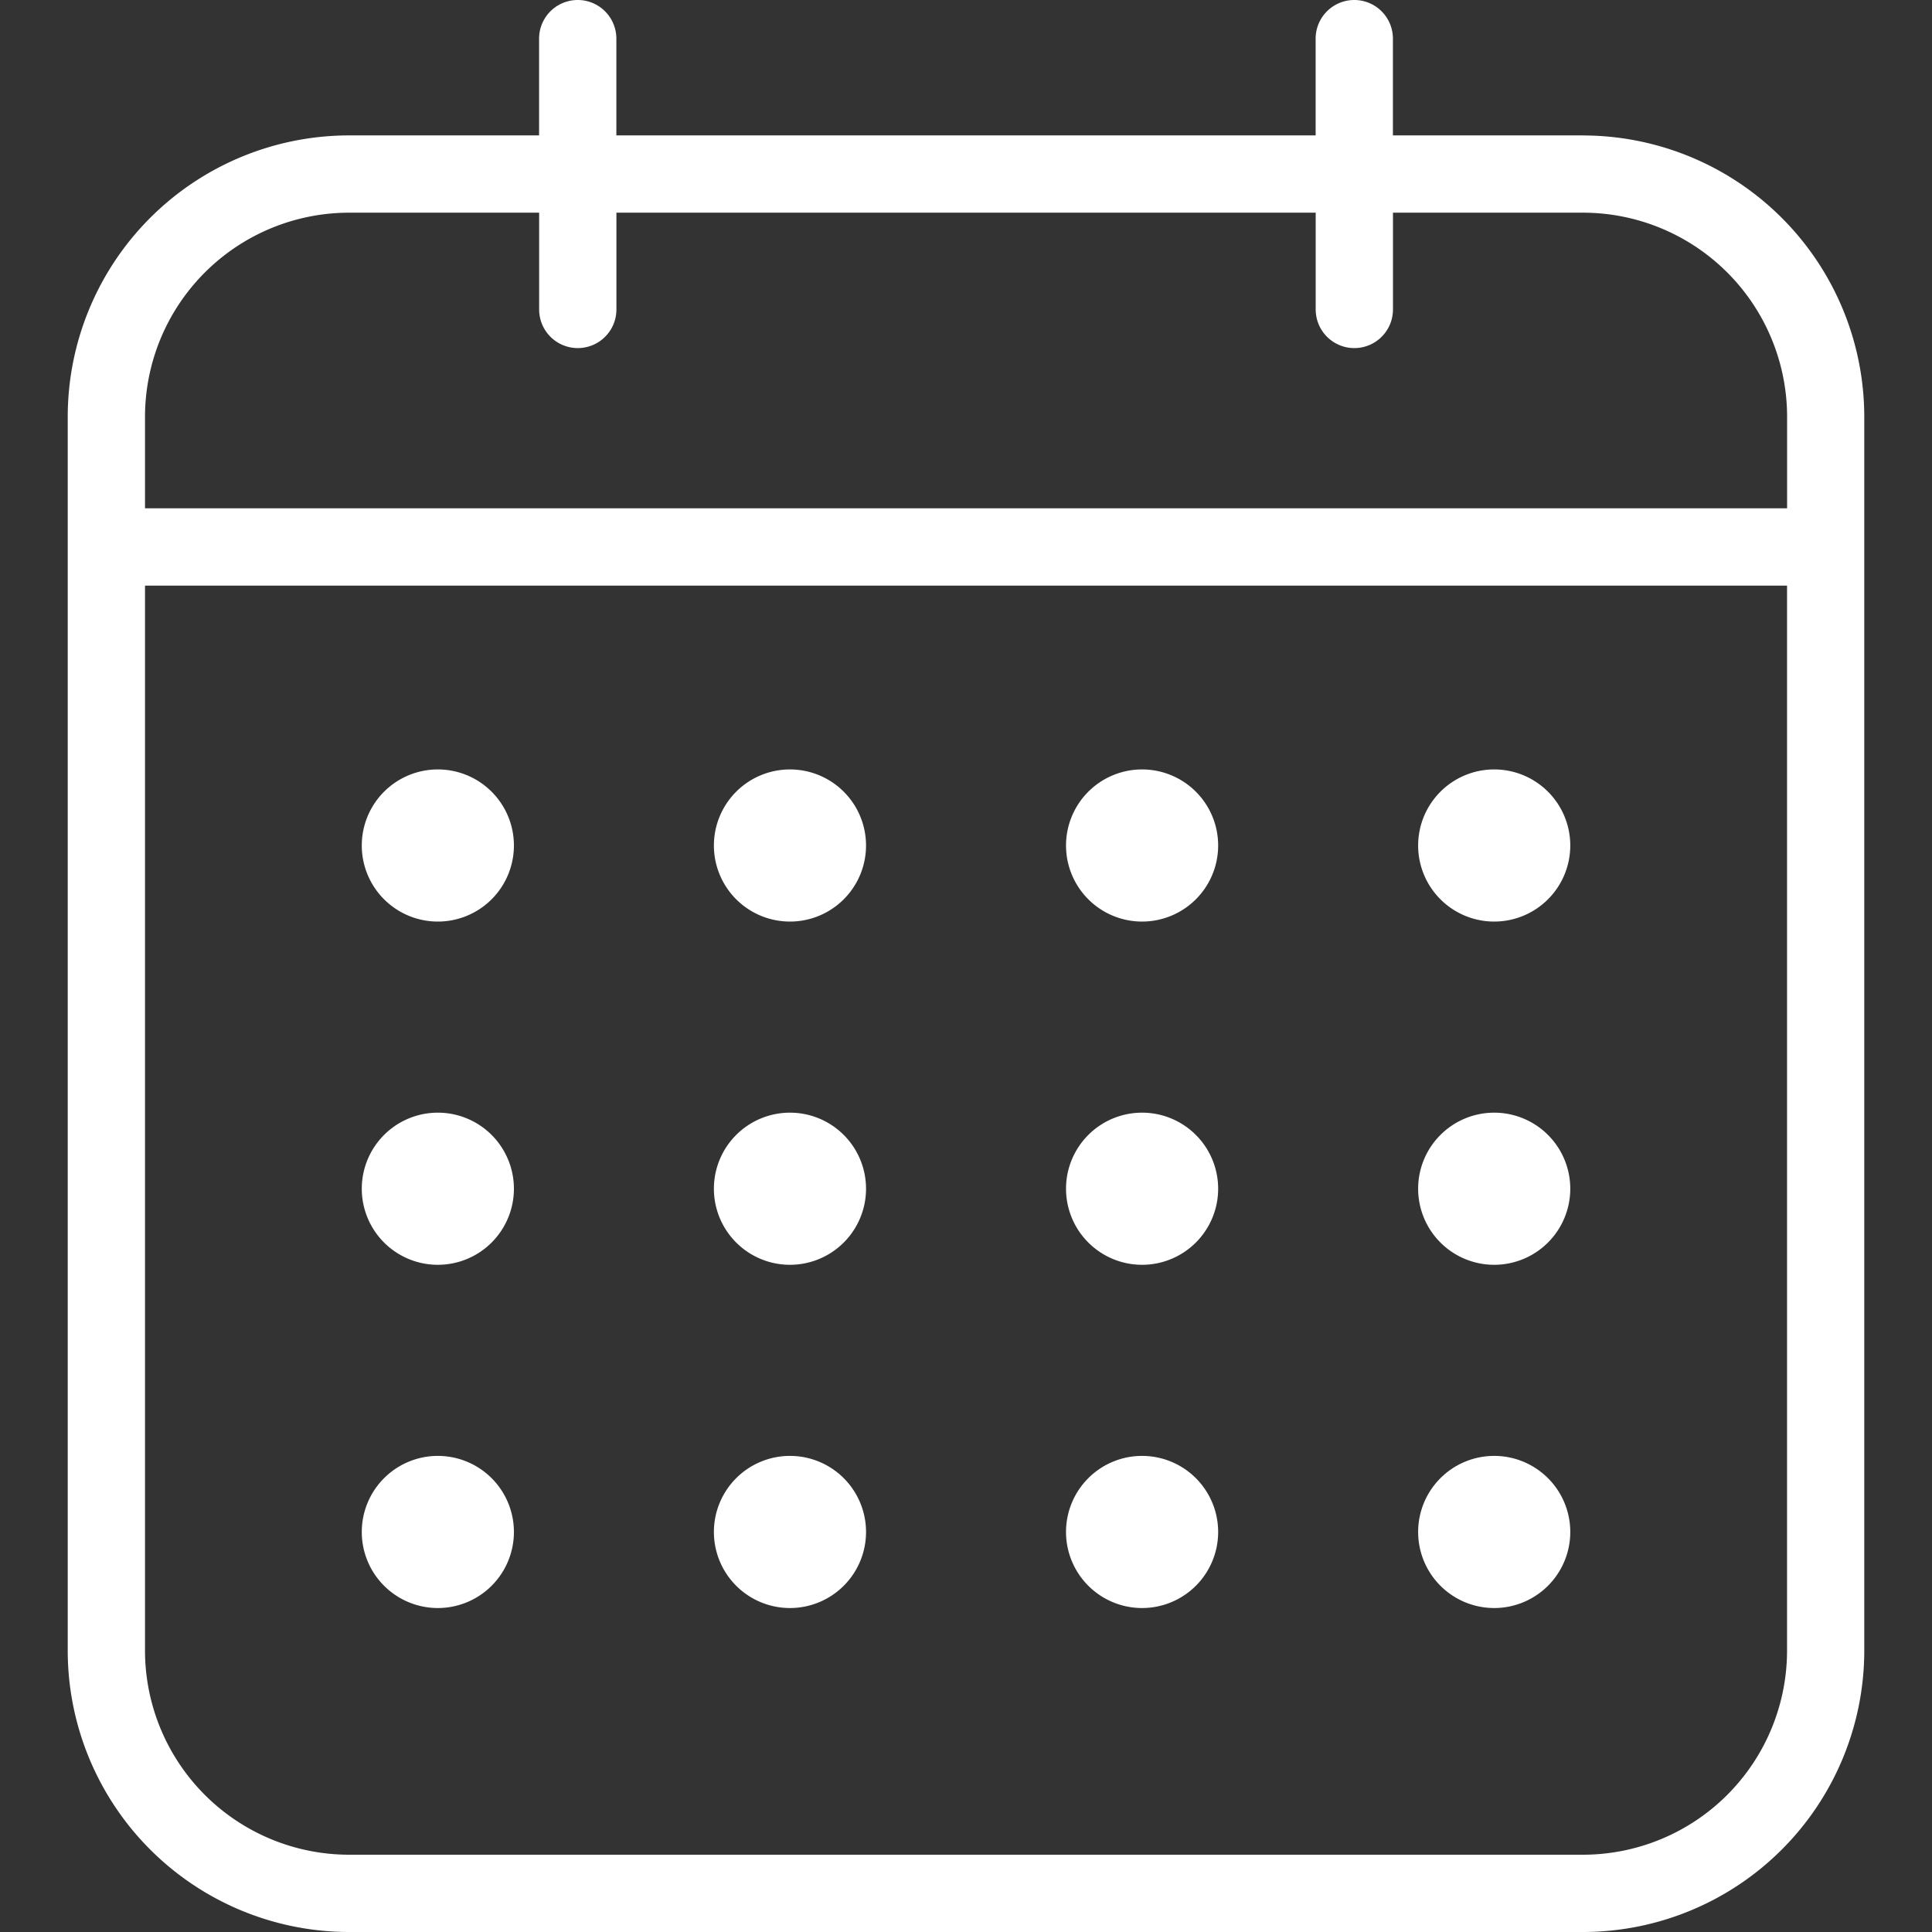 <svg xmlns="http://www.w3.org/2000/svg" xmlns:xlink="http://www.w3.org/1999/xlink" width="35" height="35" viewBox="0 0 35 35">
  <rect x="0" y="0" width="35" height="35" fill="#333333" stroke="none"/>
  <defs>
    <style>
      .cls-1 {
        fill: #fff;
      }

      .cls-2 {
        fill: none;
      }

      .cls-3 {
        clip-path: url(#clip-path);
      }

      .cls-4 {
        clip-path: url(#clip-path-2);
      }
    </style>
    <clipPath id="clip-path">
      <rect id="長方形_2198" data-name="長方形 2198" class="cls-1" width="35" height="35" transform="translate(-4918 1191)"/>
    </clipPath>
    <clipPath id="clip-path-2">
      <rect id="長方形_2200" data-name="長方形 2200" class="cls-2" width="32.547" height="35"/>
    </clipPath>
  </defs>
  <g id="calendar_icon_white" class="cls-3" transform="translate(4918 -1191)">
    <g id="グループ_101" data-name="グループ 101" transform="translate(-4916.773 1191)">
      <g id="グループ_100" data-name="グループ 100" class="cls-4">
        <path id="パス_5" data-name="パス 5" class="cls-1" d="M27.455,2.453H24.007V.7a.7.7,0,1,0-1.4,0V2.453H9.939V.7a.7.7,0,1,0-1.4,0V2.453H5.091A5.1,5.1,0,0,0,0,7.545V29.909A5.1,5.1,0,0,0,5.091,35H27.455a5.1,5.1,0,0,0,5.091-5.091V7.545a5.1,5.1,0,0,0-5.091-5.091M5.091,3.853H8.54V5.606a.7.7,0,1,0,1.4,0V3.853H22.608V5.606a.7.7,0,1,0,1.4,0V3.853h3.448a3.7,3.7,0,0,1,3.692,3.692V9.208H1.4V7.545A3.7,3.7,0,0,1,5.091,3.853M27.455,33.6H5.091A3.7,3.7,0,0,1,1.4,29.909v-19.3H31.147v19.3A3.7,3.7,0,0,1,27.455,33.6"/>
        <path id="パス_6" data-name="パス 6" class="cls-1" d="M70.566,181.048a1.378,1.378,0,1,0,1.378,1.378,1.378,1.378,0,0,0-1.378-1.378" transform="translate(-63.861 -167.109)"/>
        <path id="パス_7" data-name="パス 7" class="cls-1" d="M153.419,181.048a1.378,1.378,0,1,0,1.378,1.378,1.378,1.378,0,0,0-1.378-1.378" transform="translate(-140.335 -167.109)"/>
        <path id="パス_8" data-name="パス 8" class="cls-1" d="M236.273,181.048a1.378,1.378,0,1,0,1.378,1.378,1.378,1.378,0,0,0-1.378-1.378" transform="translate(-216.81 -167.109)"/>
        <path id="パス_9" data-name="パス 9" class="cls-1" d="M319.125,181.048a1.378,1.378,0,1,0,1.378,1.378,1.378,1.378,0,0,0-1.378-1.378" transform="translate(-293.283 -167.109)"/>
        <path id="パス_10" data-name="パス 10" class="cls-1" d="M70.566,261.81a1.378,1.378,0,1,0,1.378,1.378,1.378,1.378,0,0,0-1.378-1.378" transform="translate(-63.861 -241.653)"/>
        <path id="パス_11" data-name="パス 11" class="cls-1" d="M153.419,261.81a1.378,1.378,0,1,0,1.378,1.378,1.378,1.378,0,0,0-1.378-1.378" transform="translate(-140.335 -241.653)"/>
        <path id="パス_12" data-name="パス 12" class="cls-1" d="M236.273,261.81a1.378,1.378,0,1,0,1.378,1.378,1.378,1.378,0,0,0-1.378-1.378" transform="translate(-216.81 -241.653)"/>
        <path id="パス_13" data-name="パス 13" class="cls-1" d="M319.125,261.81a1.378,1.378,0,1,0,1.378,1.378,1.378,1.378,0,0,0-1.378-1.378" transform="translate(-293.283 -241.653)"/>
        <path id="パス_14" data-name="パス 14" class="cls-1" d="M70.566,342.572a1.378,1.378,0,1,0,1.378,1.378,1.378,1.378,0,0,0-1.378-1.378" transform="translate(-63.861 -316.197)"/>
        <path id="パス_15" data-name="パス 15" class="cls-1" d="M153.419,342.572a1.378,1.378,0,1,0,1.378,1.378,1.378,1.378,0,0,0-1.378-1.378" transform="translate(-140.335 -316.197)"/>
        <path id="パス_16" data-name="パス 16" class="cls-1" d="M236.273,342.572a1.378,1.378,0,1,0,1.378,1.378,1.378,1.378,0,0,0-1.378-1.378" transform="translate(-216.81 -316.197)"/>
        <path id="パス_17" data-name="パス 17" class="cls-1" d="M319.125,342.572a1.378,1.378,0,1,0,1.378,1.378,1.378,1.378,0,0,0-1.378-1.378" transform="translate(-293.283 -316.197)"/>
      </g>
    </g>
  </g>
</svg>
